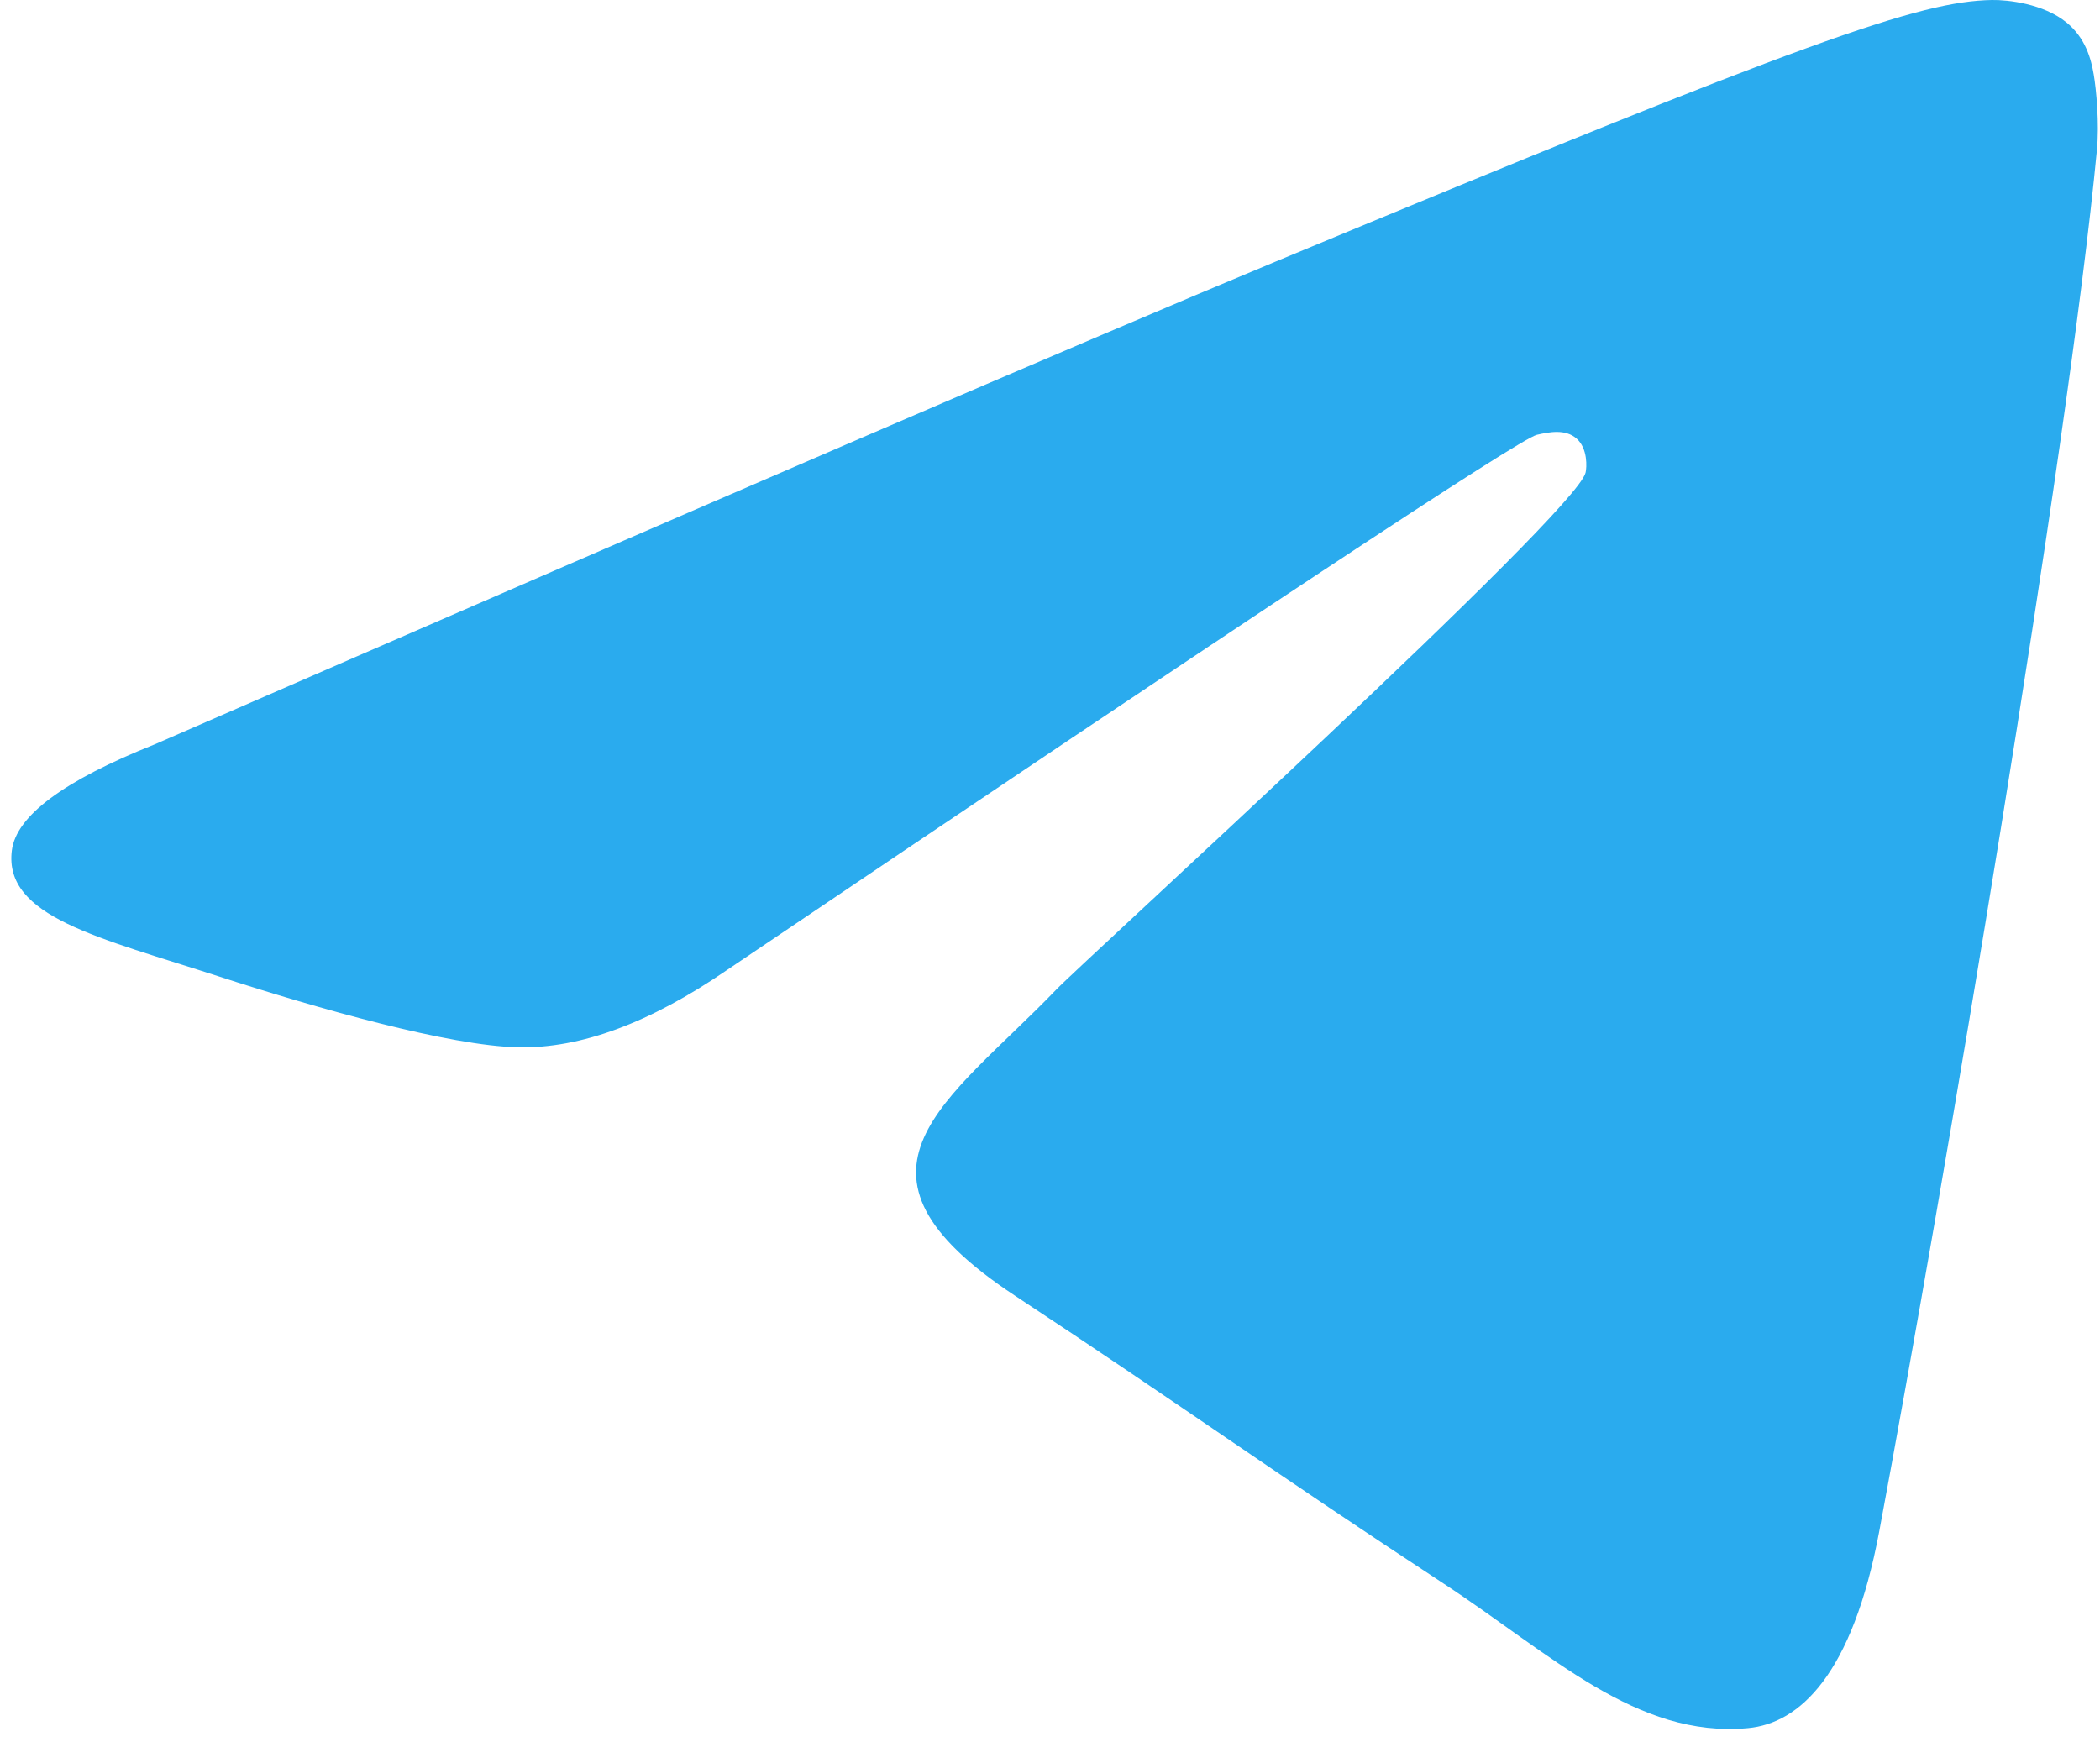<?xml version="1.0" encoding="UTF-8"?> <svg xmlns="http://www.w3.org/2000/svg" width="47" height="39" viewBox="0 0 47 39" fill="none"><path fill-rule="evenodd" clip-rule="evenodd" d="M3.464 16.66C16 11.199 24.358 7.598 28.541 5.859C40.483 0.892 42.964 0.029 44.581 0C44.937 -0.006 45.732 0.082 46.247 0.5C46.682 0.853 46.802 1.33 46.859 1.665C46.917 1.999 46.988 2.762 46.931 3.357C46.284 10.157 43.484 26.657 42.06 34.272C41.457 37.495 40.27 38.575 39.121 38.681C36.624 38.911 34.728 37.031 32.309 35.445C28.524 32.964 26.387 31.42 22.713 28.999C18.468 26.201 21.22 24.664 23.639 22.151C24.272 21.493 35.275 11.486 35.487 10.578C35.514 10.464 35.539 10.041 35.287 9.818C35.036 9.594 34.665 9.671 34.397 9.732C34.017 9.818 27.972 13.814 16.259 21.72C14.543 22.898 12.989 23.472 11.596 23.442C10.061 23.409 7.108 22.574 4.912 21.86C2.219 20.985 0.079 20.522 0.265 19.036C0.362 18.262 1.429 17.47 3.464 16.66Z" fill="#2AABEE"></path></svg> 